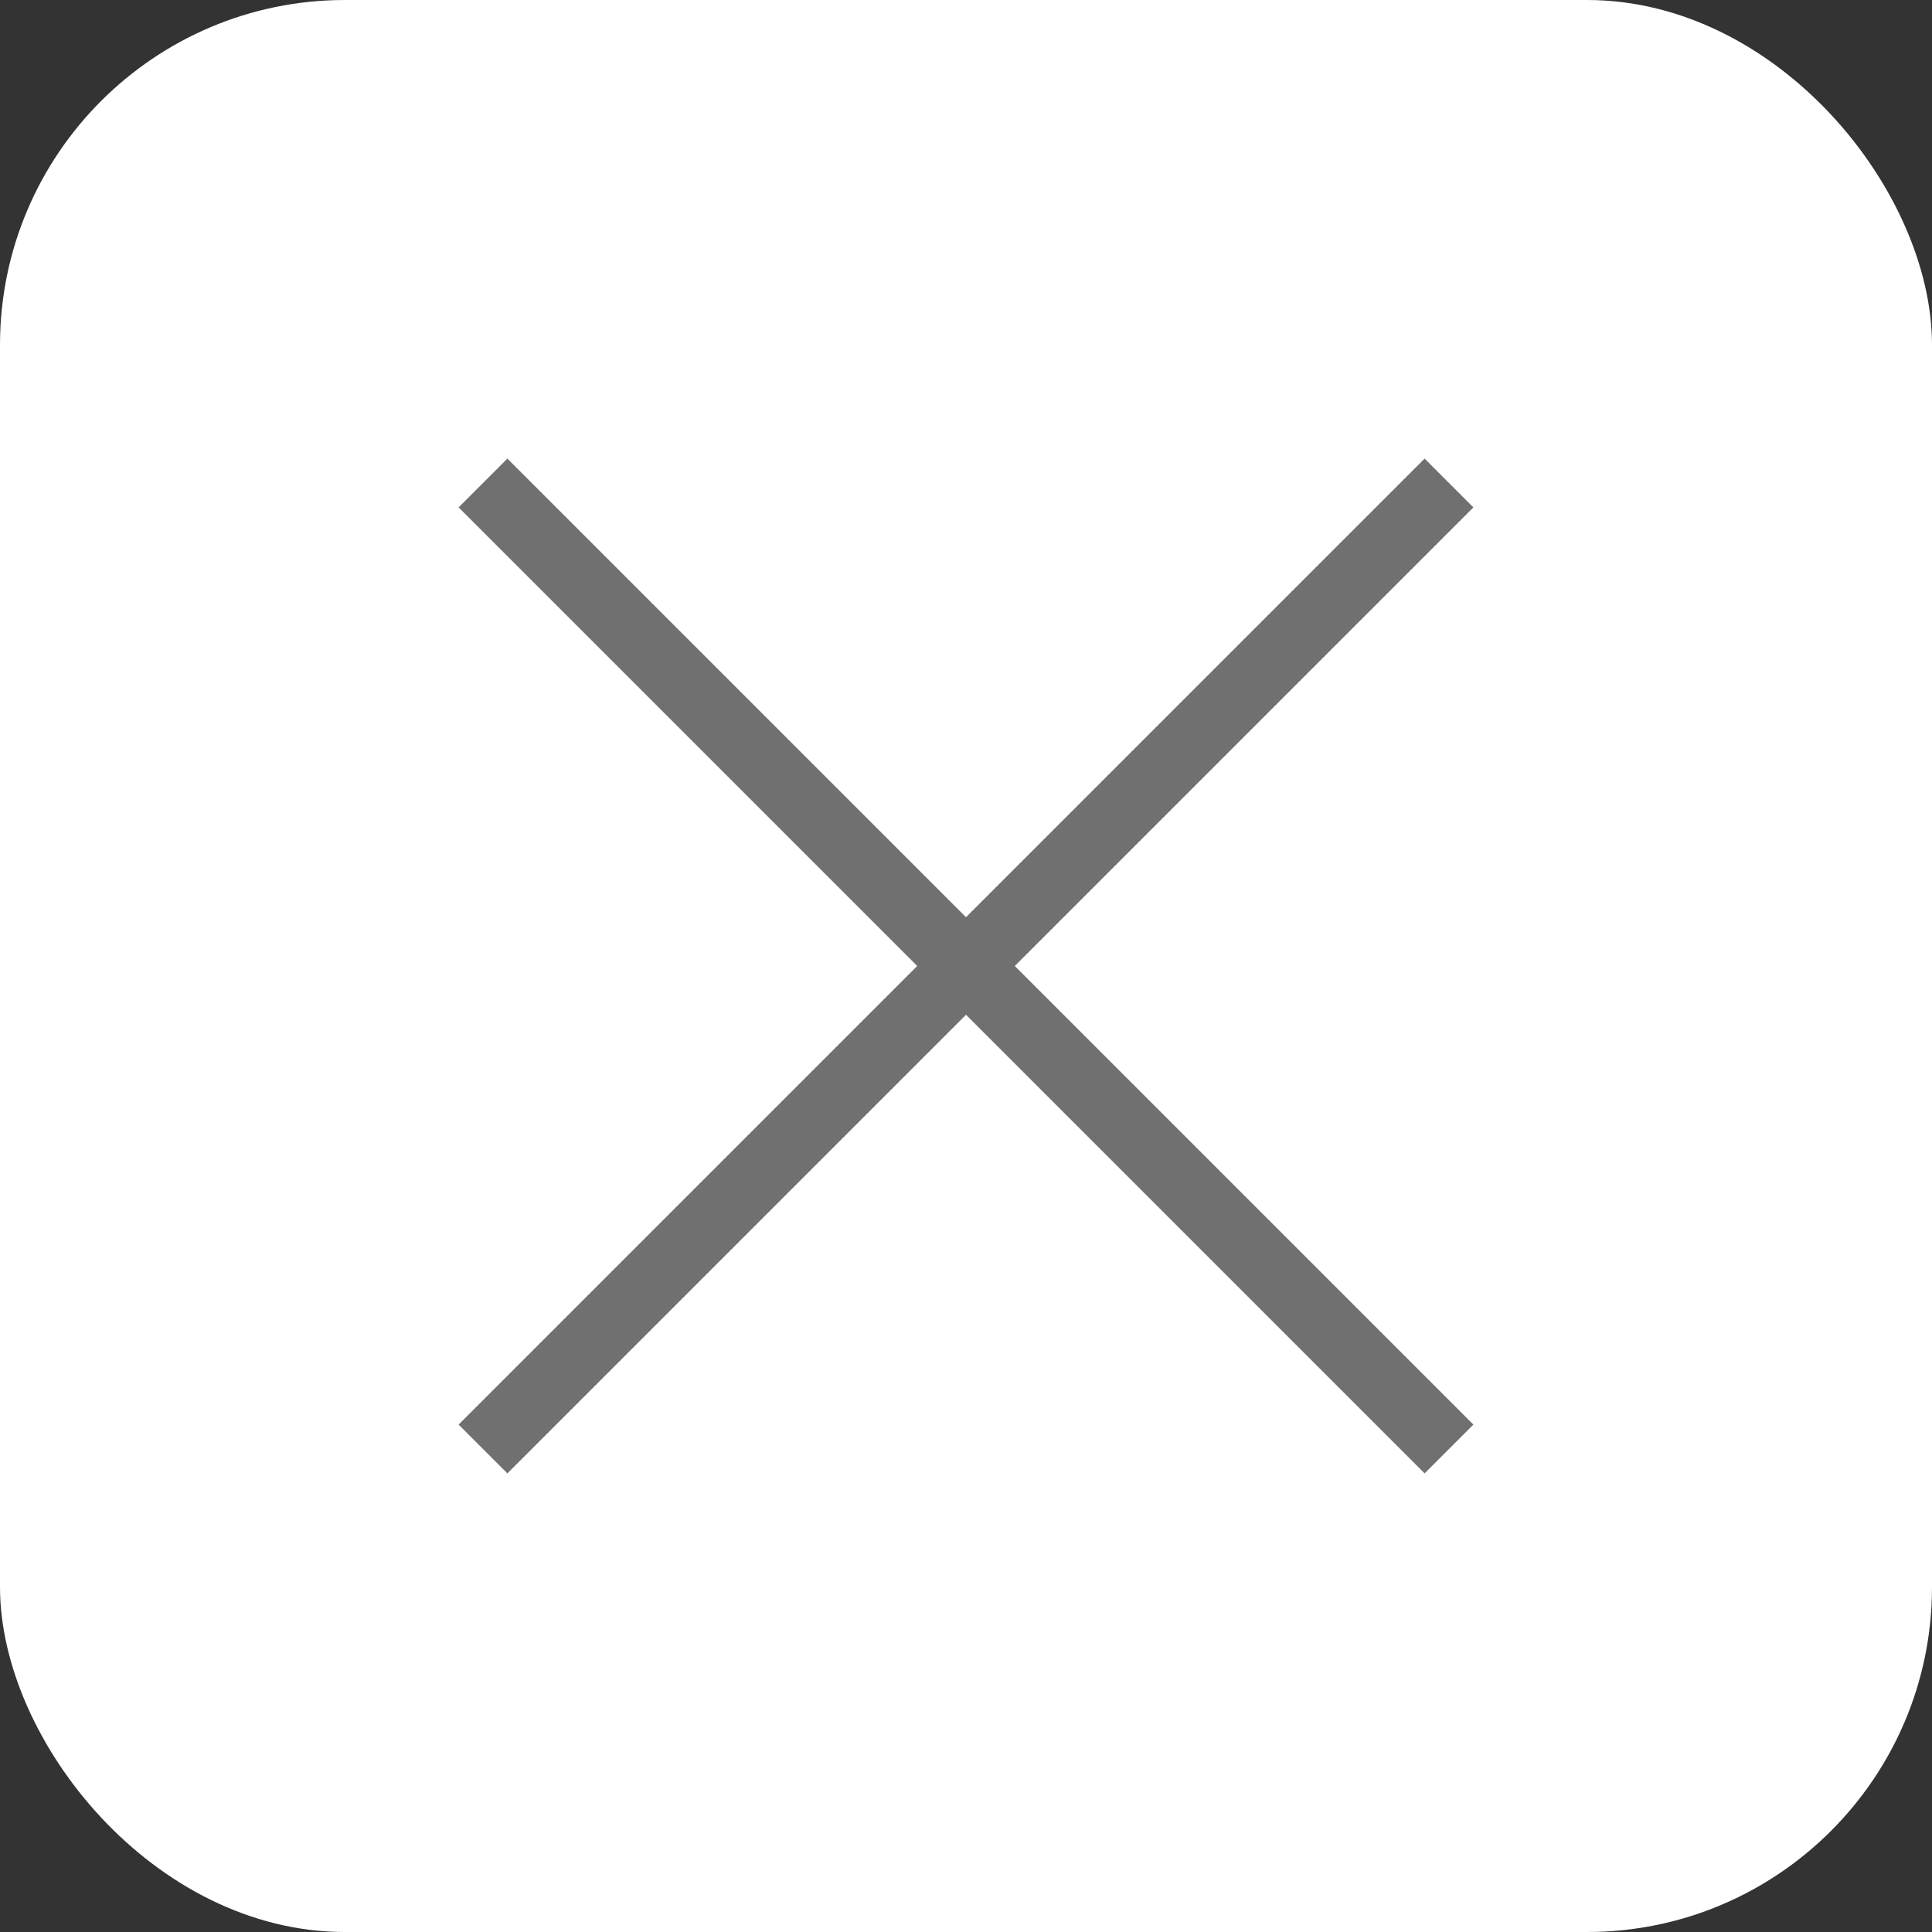 <svg xmlns="http://www.w3.org/2000/svg" width="28" height="28" viewBox="0 0 28 28">
  <rect x="0" y="0" width="28" height="28" fill="#333333" stroke="none"/>
  <g id="ico_x_707070" transform="translate(-273 -17)">
    <rect id="사각형_962" data-name="사각형 962" width="28" height="28" rx="5" transform="translate(273 17)" fill="#fff"/>
    <line id="선_27" data-name="선 27" x1="14" y2="14" transform="translate(280 24)" fill="none" stroke="#707070" stroke-width="1"/>
    <line id="선_28" data-name="선 28" x2="14" y2="14" transform="translate(280 24)" fill="none" stroke="#707070" stroke-width="1"/>
  </g>
</svg>
